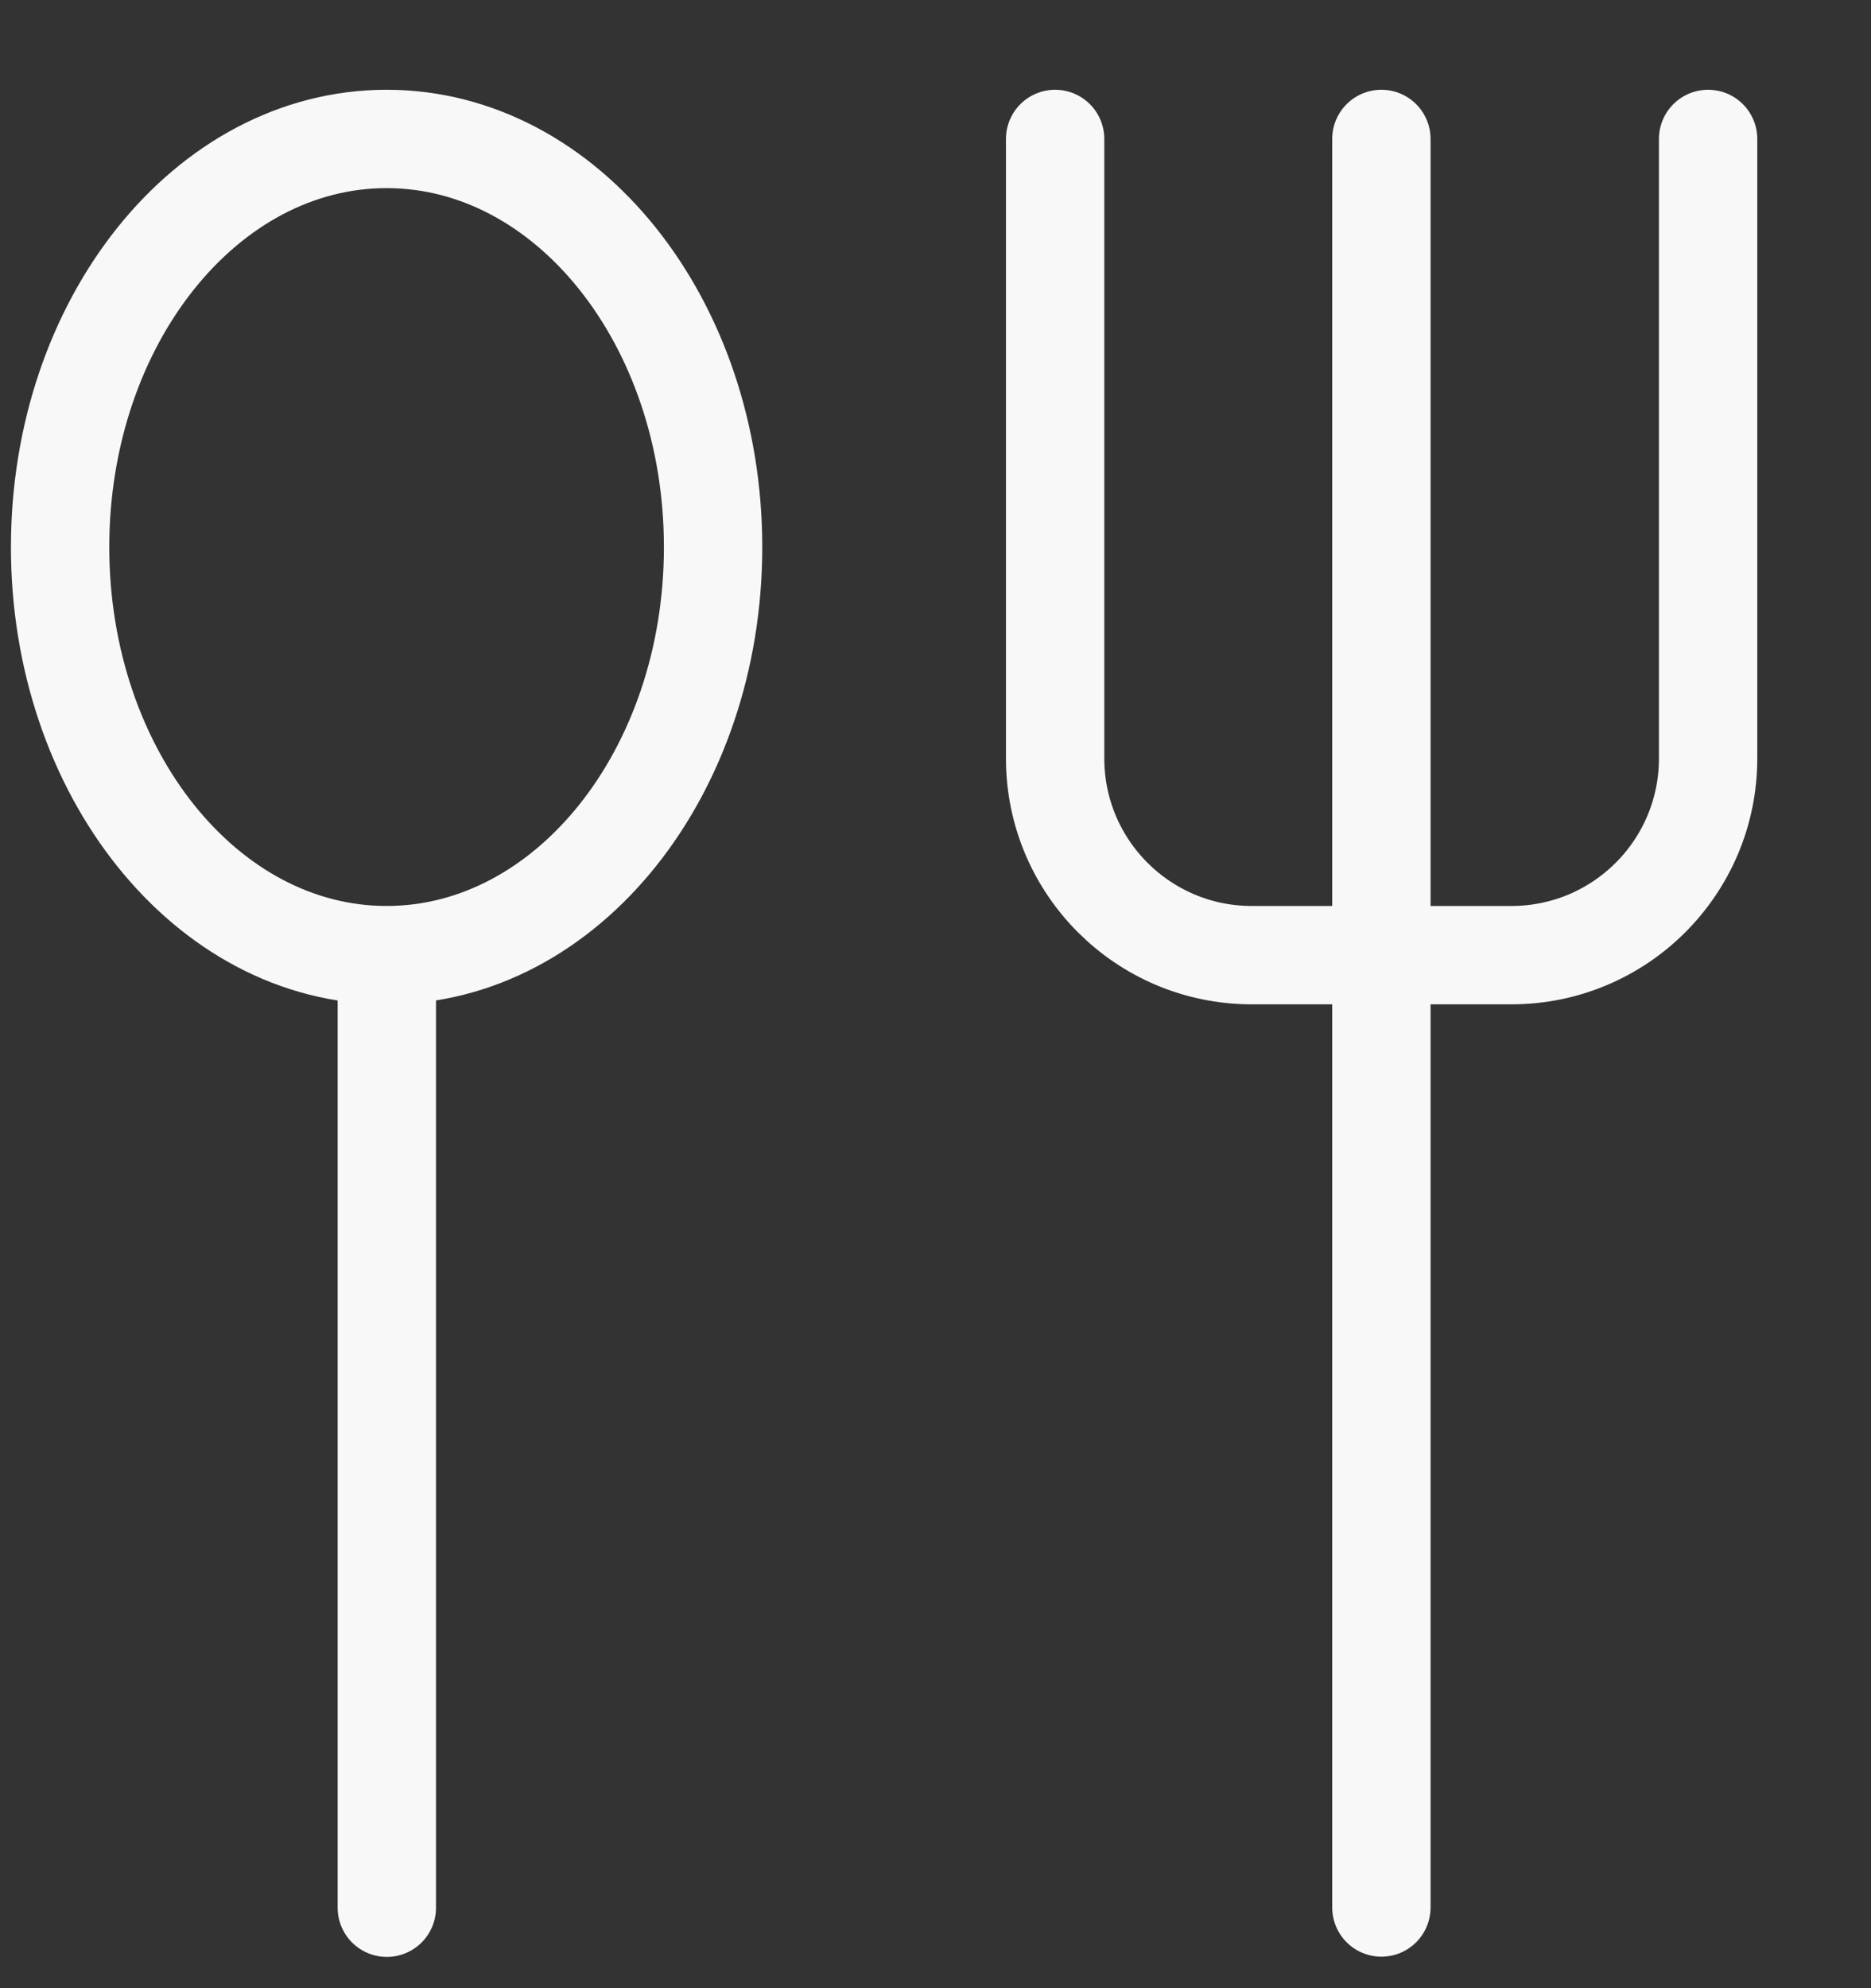 <?xml version="1.0" encoding="UTF-8"?> <svg xmlns="http://www.w3.org/2000/svg" width="16" height="17" viewBox="0 0 16 17" fill="none"><rect x="0" y="0" width="16" height="17" fill="#333333" stroke="none"/><path d="M3.306 8.167C4.848 8.167 6.098 6.605 6.098 4.678C6.098 2.75 4.848 1.188 3.306 1.188C1.764 1.188 0.514 2.75 0.514 4.678C0.514 6.605 1.764 8.167 3.306 8.167Z" stroke="#F8F8F8" stroke-width="0.841" stroke-linecap="round" stroke-linejoin="round"></path><path d="M3.308 8.17V16.312" stroke="#F8F8F8" stroke-width="0.841" stroke-linecap="round" stroke-linejoin="round"></path><path d="M11.813 1.188V16.31" stroke="#F8F8F8" stroke-width="0.841" stroke-linecap="round" stroke-linejoin="round"></path><path d="M9.023 1.188V6.485C9.023 7.414 9.776 8.167 10.704 8.167H12.925C13.854 8.167 14.607 7.414 14.607 6.485V1.188" stroke="#F8F8F8" stroke-width="0.841" stroke-linecap="round" stroke-linejoin="round"></path></svg> 